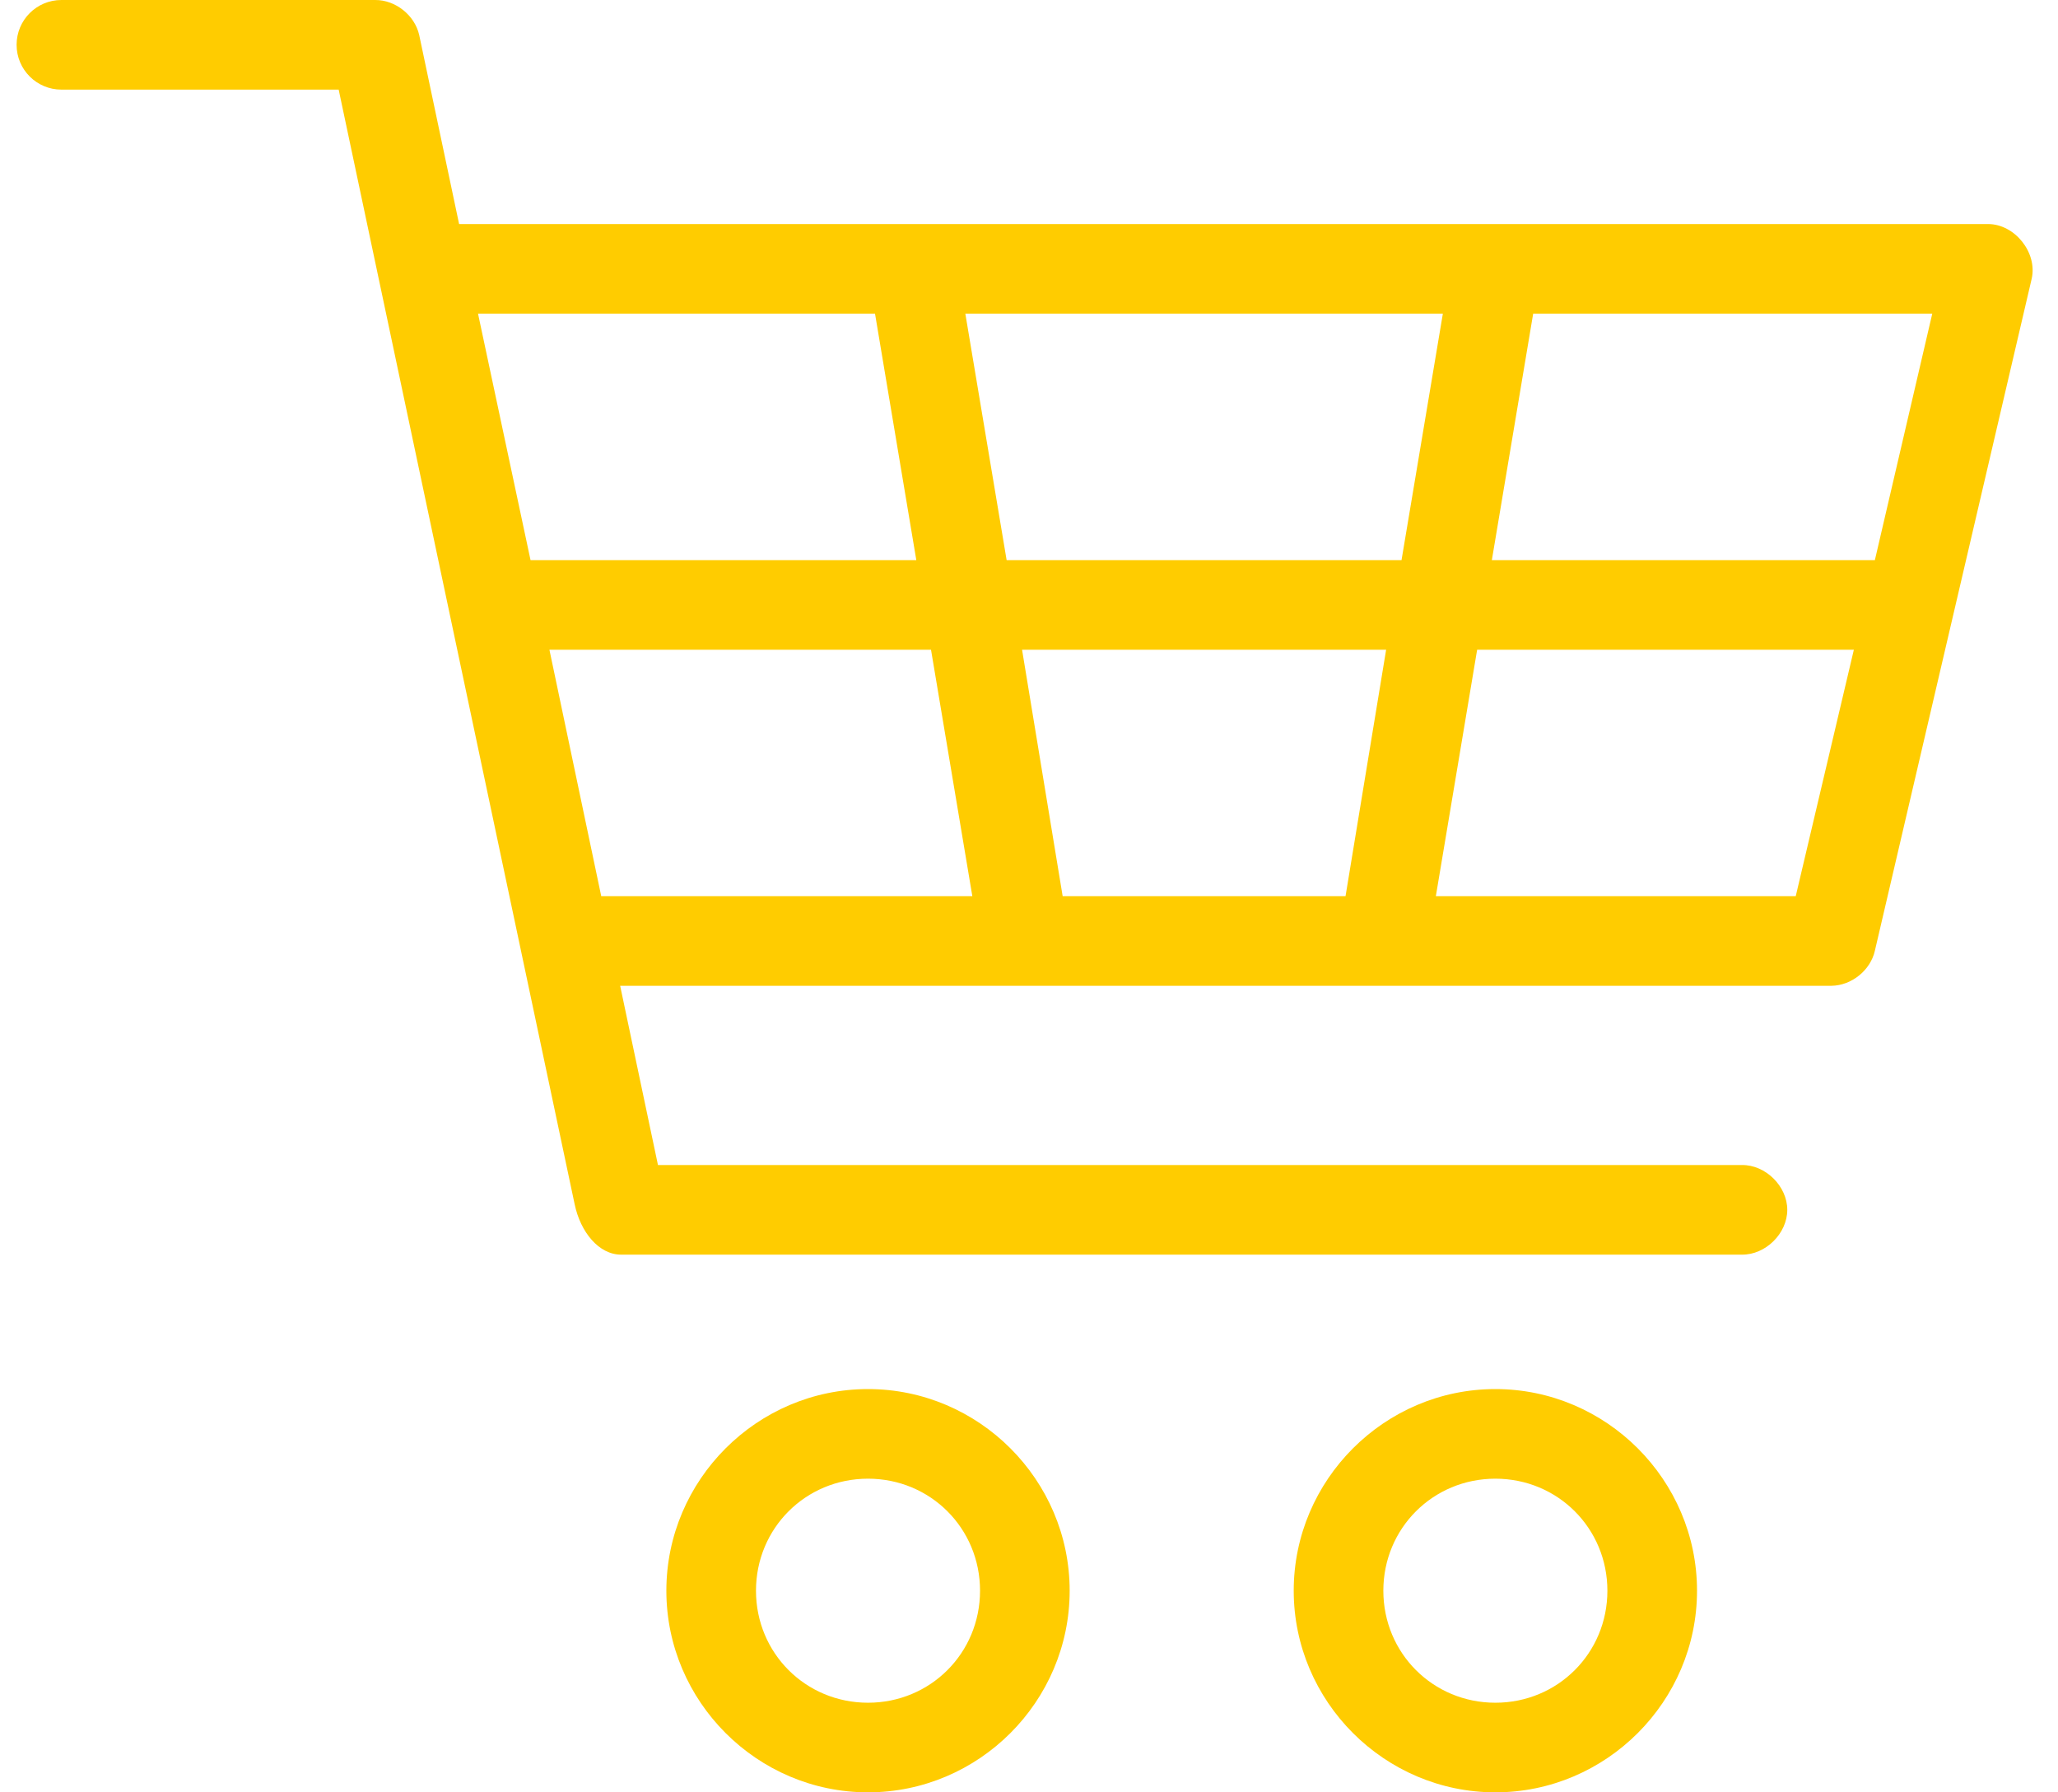 <svg width="62" height="54" viewBox="0 0 62 54" fill="none" xmlns="http://www.w3.org/2000/svg">
<path d="M1.85 4.36469e-05C1.104 4.36469e-05 0.5 0.604 0.5 1.35C0.5 2.096 1.104 2.7 1.85 2.7H10.203L17.312 36.281C17.484 37.111 18.038 37.809 18.725 37.8H52.475C53.188 37.81 53.844 37.163 53.844 36.45C53.844 35.737 53.188 35.09 52.475 35.1H19.822L18.683 29.7H55.175C55.779 29.693 56.35 29.235 56.483 28.645L61.208 8.395C61.383 7.612 60.703 6.756 59.9 6.75H13.831L12.629 1.055C12.495 0.458 11.912 -0.005 11.3 4.36469e-05H1.85ZM14.401 9.45H26.361L27.605 16.875H15.983L14.401 9.45ZM29.082 9.45H43.468L42.223 16.875H30.326L29.082 9.45ZM46.189 9.45H58.212L56.483 16.875H44.944L46.189 9.45ZM16.552 19.575H28.048L29.293 27H18.113L16.552 19.575ZM30.791 19.575H41.759L40.536 27H32.014L30.791 19.575ZM44.501 19.575H55.85L54.099 27H43.257L44.501 19.575ZM26.15 41.85C22.811 41.85 20.075 44.586 20.075 47.925C20.075 51.264 22.811 54 26.15 54C29.489 54 32.225 51.264 32.225 47.925C32.225 44.586 29.489 41.85 26.15 41.85ZM45.05 41.85C41.711 41.85 38.975 44.586 38.975 47.925C38.975 51.264 41.711 54 45.05 54C48.389 54 51.125 51.264 51.125 47.925C51.125 44.586 48.389 41.85 45.05 41.85ZM26.15 44.55C28.03 44.55 29.525 46.045 29.525 47.925C29.525 49.805 28.03 51.3 26.15 51.3C24.27 51.3 22.775 49.805 22.775 47.925C22.775 46.045 24.27 44.55 26.15 44.55ZM45.05 44.55C46.93 44.55 48.425 46.045 48.425 47.925C48.425 49.805 46.93 51.3 45.05 51.3C43.17 51.3 41.675 49.805 41.675 47.925C41.675 46.045 43.17 44.55 45.05 44.55Z" fill="#FFCC00"/>
</svg>
